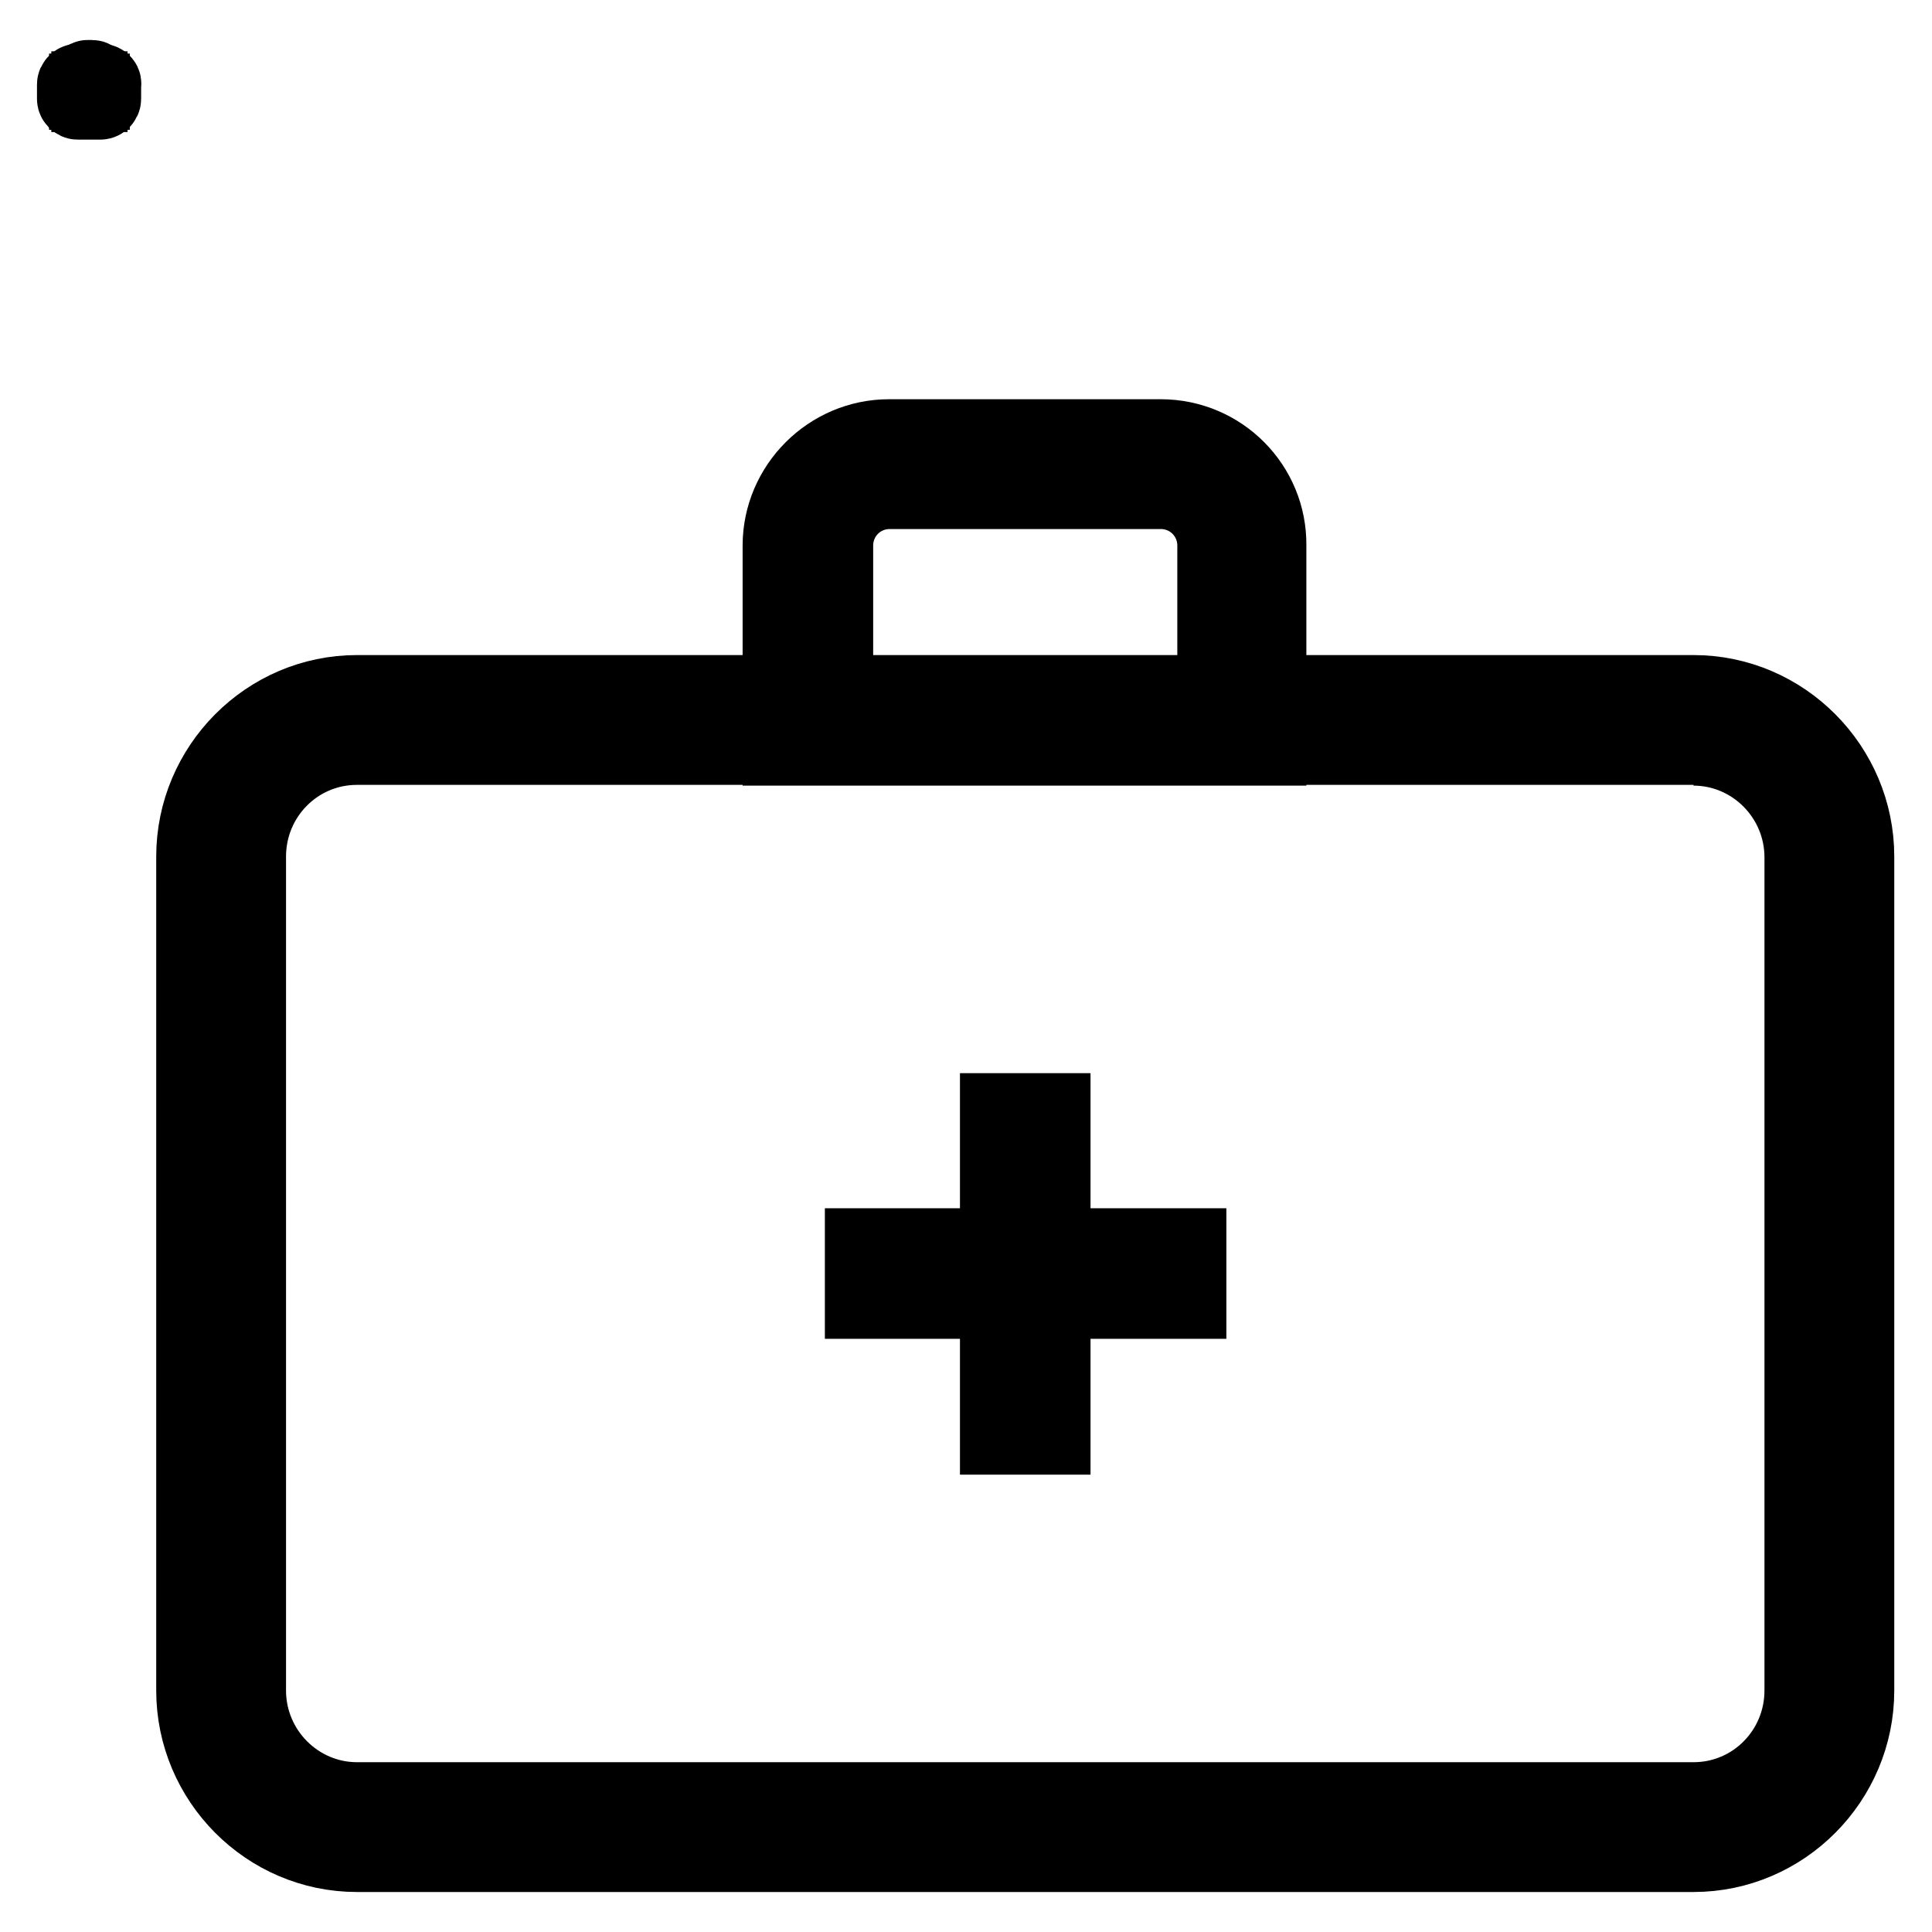 <?xml version="1.0" encoding="utf-8"?>
<!-- Svg Vector Icons : http://www.onlinewebfonts.com/icon -->
<!DOCTYPE svg PUBLIC "-//W3C//DTD SVG 1.1//EN" "http://www.w3.org/Graphics/SVG/1.1/DTD/svg11.dtd">
<svg version="1.1" xmlns="http://www.w3.org/2000/svg" xmlns:xlink="http://www.w3.org/1999/xlink" x="0px" y="0px" viewBox="0 0 256 256" enable-background="new 0 0 256 256" xml:space="preserve">
<g> <path stroke-width="10" fill-opacity="0" stroke="#000000"  d="M13.4,11c0.1,0,0.2,0.1,0.2,0.2v1.9c0,0.1-0.1,0.2-0.2,0.2h-3.1c-0.1,0-0.2-0.1-0.2-0.2v-1.9 c0-0.1,0.1-0.2,0.2-0.2H13.4 M13.4,10.8h-3.1c-0.2,0-0.4,0.2-0.4,0.4v1.9c0,0.2,0.2,0.4,0.4,0.4h3c0.2,0,0.4-0.2,0.4-0.4v-1.9 C13.8,11,13.6,10.8,13.4,10.8z"/> <path stroke-width="10" fill-opacity="0" stroke="#000000"  d="M11.5,12.1h0.7v0.1h-0.7V12.1z"/> <path stroke-width="10" fill-opacity="0" stroke="#000000"  d="M11.8,11.8h0.1v0.7h-0.1V11.8z M12.2,10.4c0.1,0,0.1,0,0.1,0.1v0.3h-0.9v-0.3c0-0.1,0-0.1,0.1-0.1H12.2  M12.2,10.3h-0.6c-0.1,0-0.2,0.1-0.2,0.2V11h1.1v-0.5C12.4,10.4,12.3,10.3,12.2,10.3z"/> <path stroke-width="10" fill-opacity="0" stroke="#000000"  d="M224.4,99.1c7.9,0,14.4,6.5,14.4,14.5V224c0,8-6.4,14.5-14.4,14.5H47.3c-7.9,0-14.4-6.5-14.4-14.5V113.5 c0-8,6.4-14.5,14.4-14.5H224.4 M224.4,91.8H47.3c-11.9,0-21.6,9.8-21.6,21.7V224c0,11.9,9.7,21.7,21.6,21.7h177.1 c11.9,0,21.6-9.8,21.6-21.7V113.5C246,101.6,236.3,91.8,224.4,91.8z"/> <path stroke-width="10" fill-opacity="0" stroke="#000000"  d="M114.3,165.1h43.2v7.3h-43.2V165.1z"/> <path stroke-width="10" fill-opacity="0" stroke="#000000"  d="M132.2,147.2h7.3v43.2h-7.3V147.2z M153.8,65.1c4,0,7.2,3.2,7.2,7.2v19.6h-50.3V72.3c0-4,3.2-7.2,7.2-7.2 H153.8 M153.8,57.9h-36c-7.9,0-14.4,6.5-14.4,14.4v26.8h64.7V72.3C168.2,64.4,161.8,57.9,153.8,57.9z"/></g>
</svg>